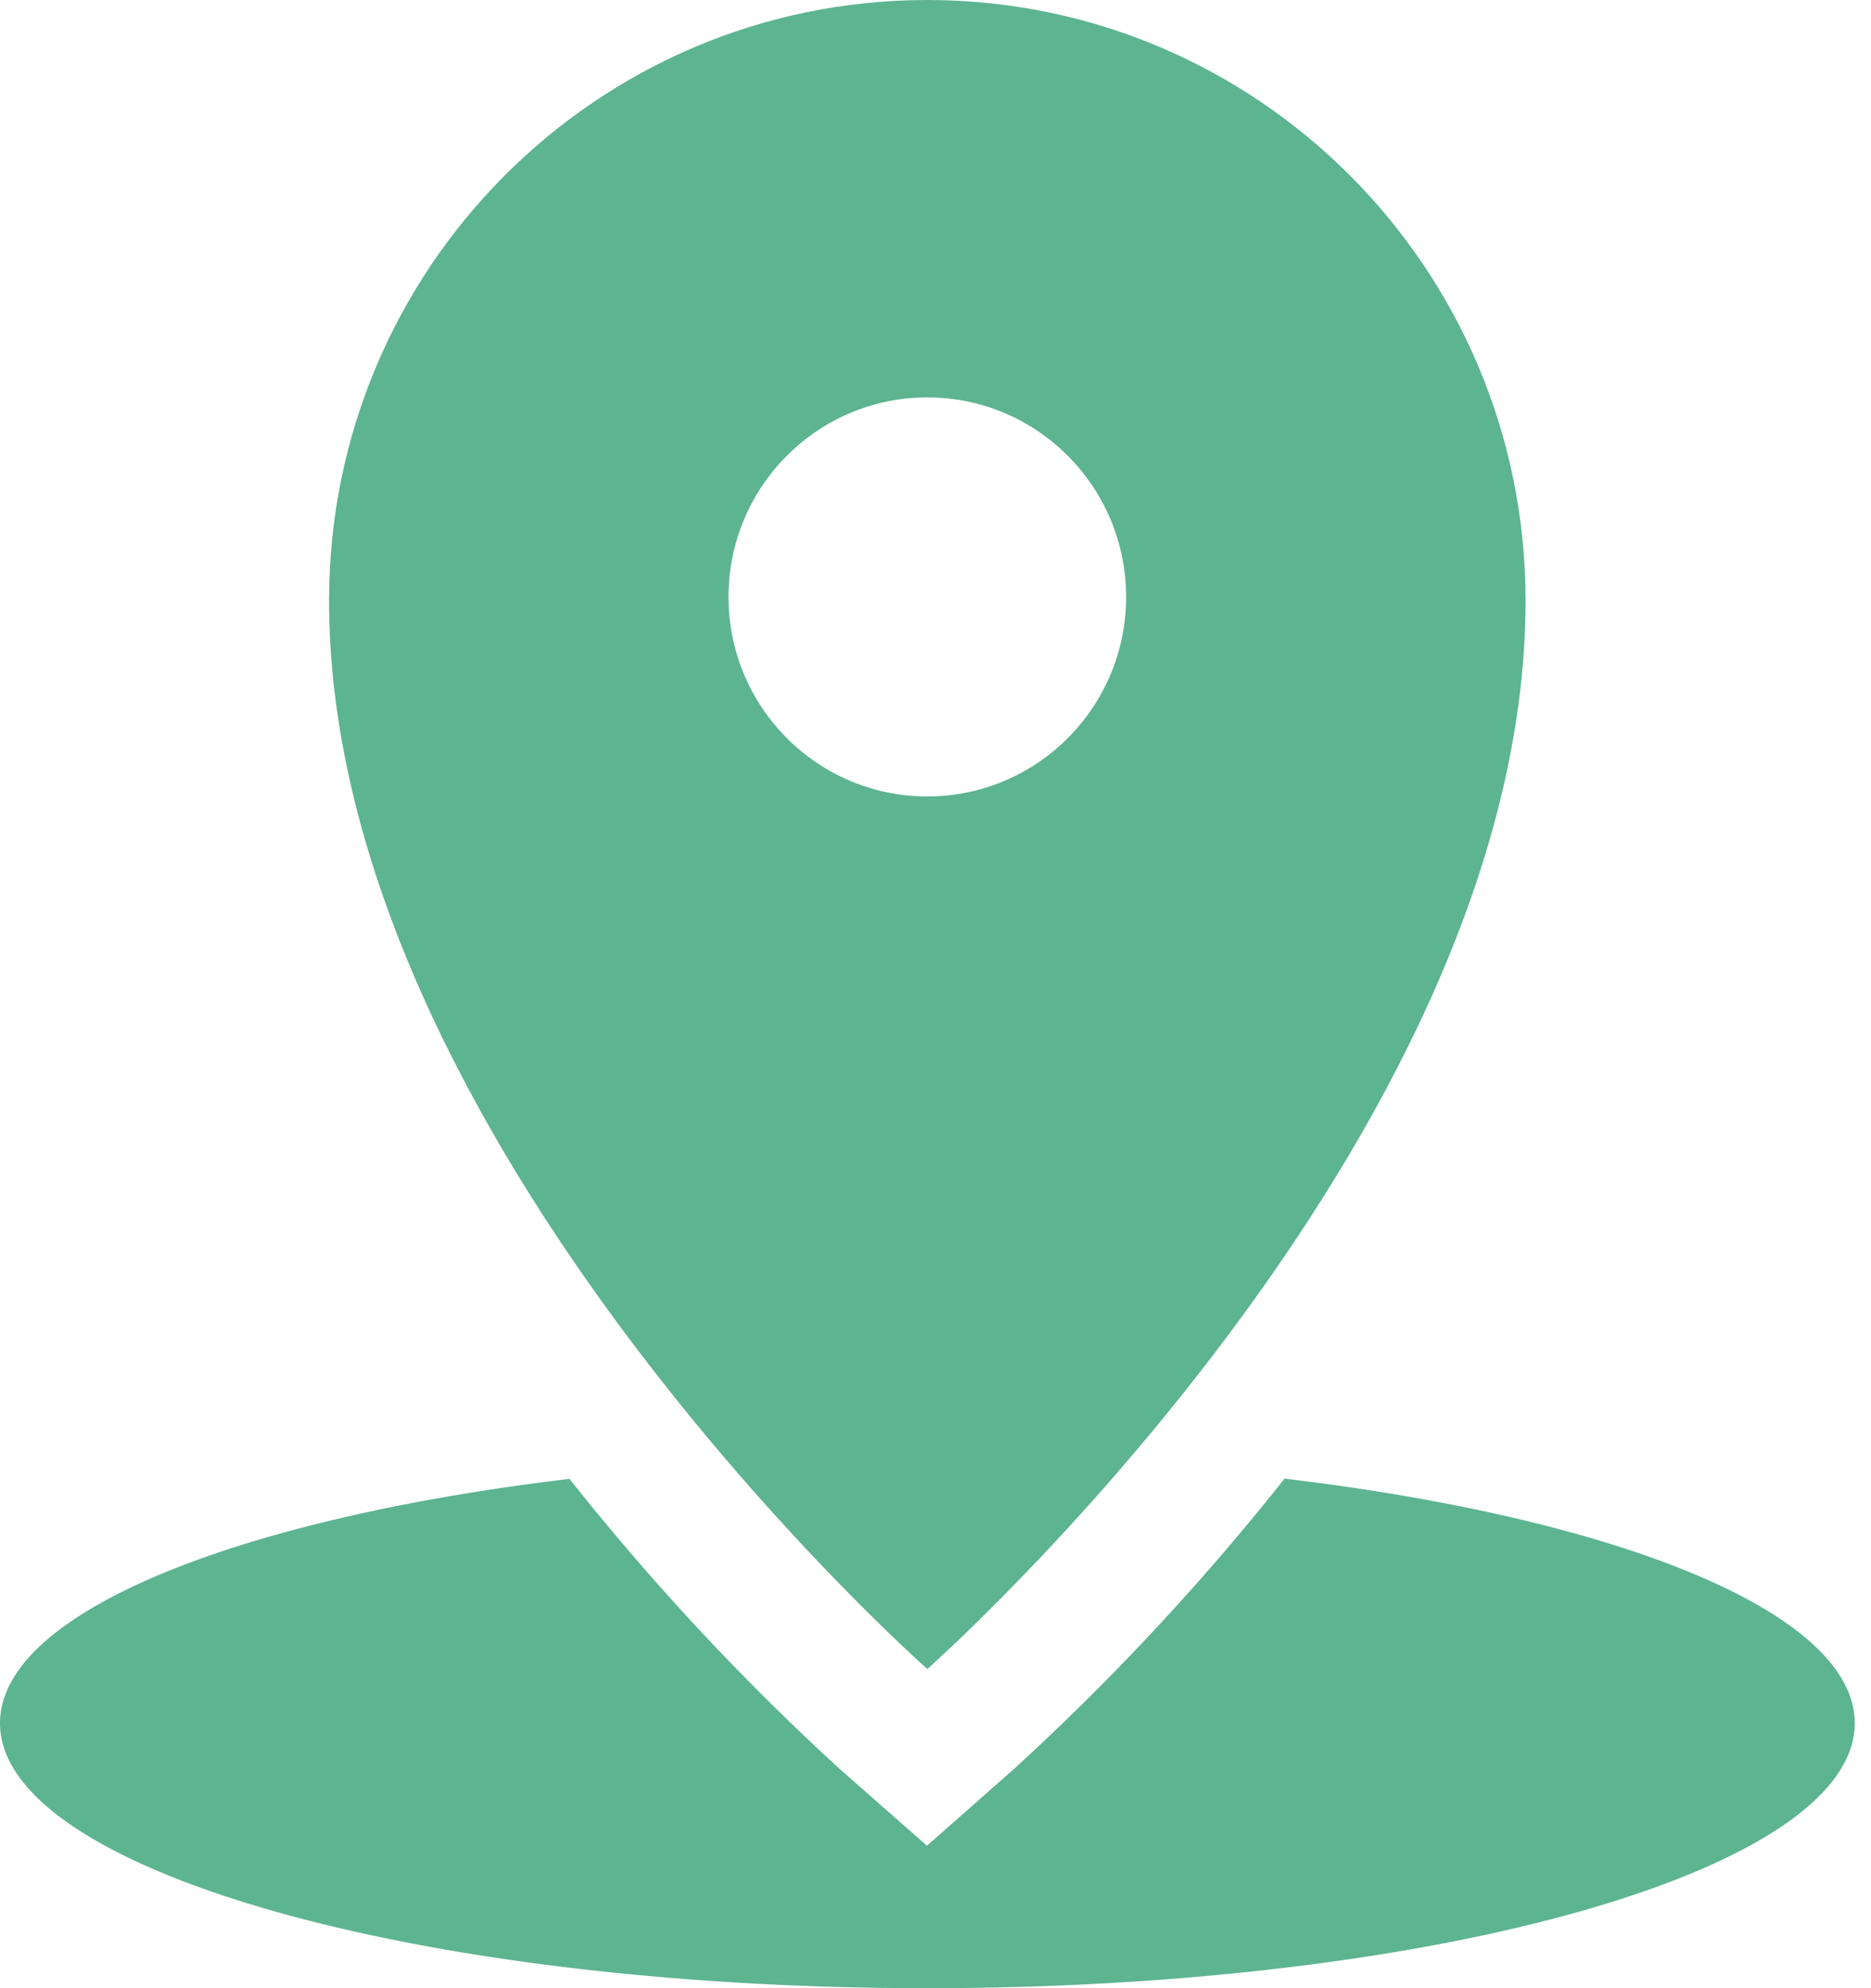 <svg xmlns="http://www.w3.org/2000/svg" width="16" height="17" viewBox="0 0 16 17"><g><g><path fill="#5db491" d="M7.93 6.81c-.939 0-1.7-.763-1.7-1.706 0-.942.761-1.706 1.7-1.706.938 0 1.7.764 1.7 1.706 0 .943-.762 1.706-1.7 1.706zm0-6.81C5.104 0 2.814 2.299 2.814 5.135c0 4.62 5.116 9.136 5.116 9.136s5.116-4.515 5.116-9.136C13.046 2.299 10.756 0 7.93 0z"/></g><g><path fill="#5db491" d="M10.985 12.643a21.196 21.196 0 0 1-2.309 2.478l-.749.661-.75-.66a21.298 21.298 0 0 1-2.307-2.477C2.01 12.987 0 13.793 0 14.734 0 15.984 3.55 17 7.93 17s7.931-1.015 7.931-2.266c0-.943-2.013-1.75-4.876-2.091z"/></g></g></svg>